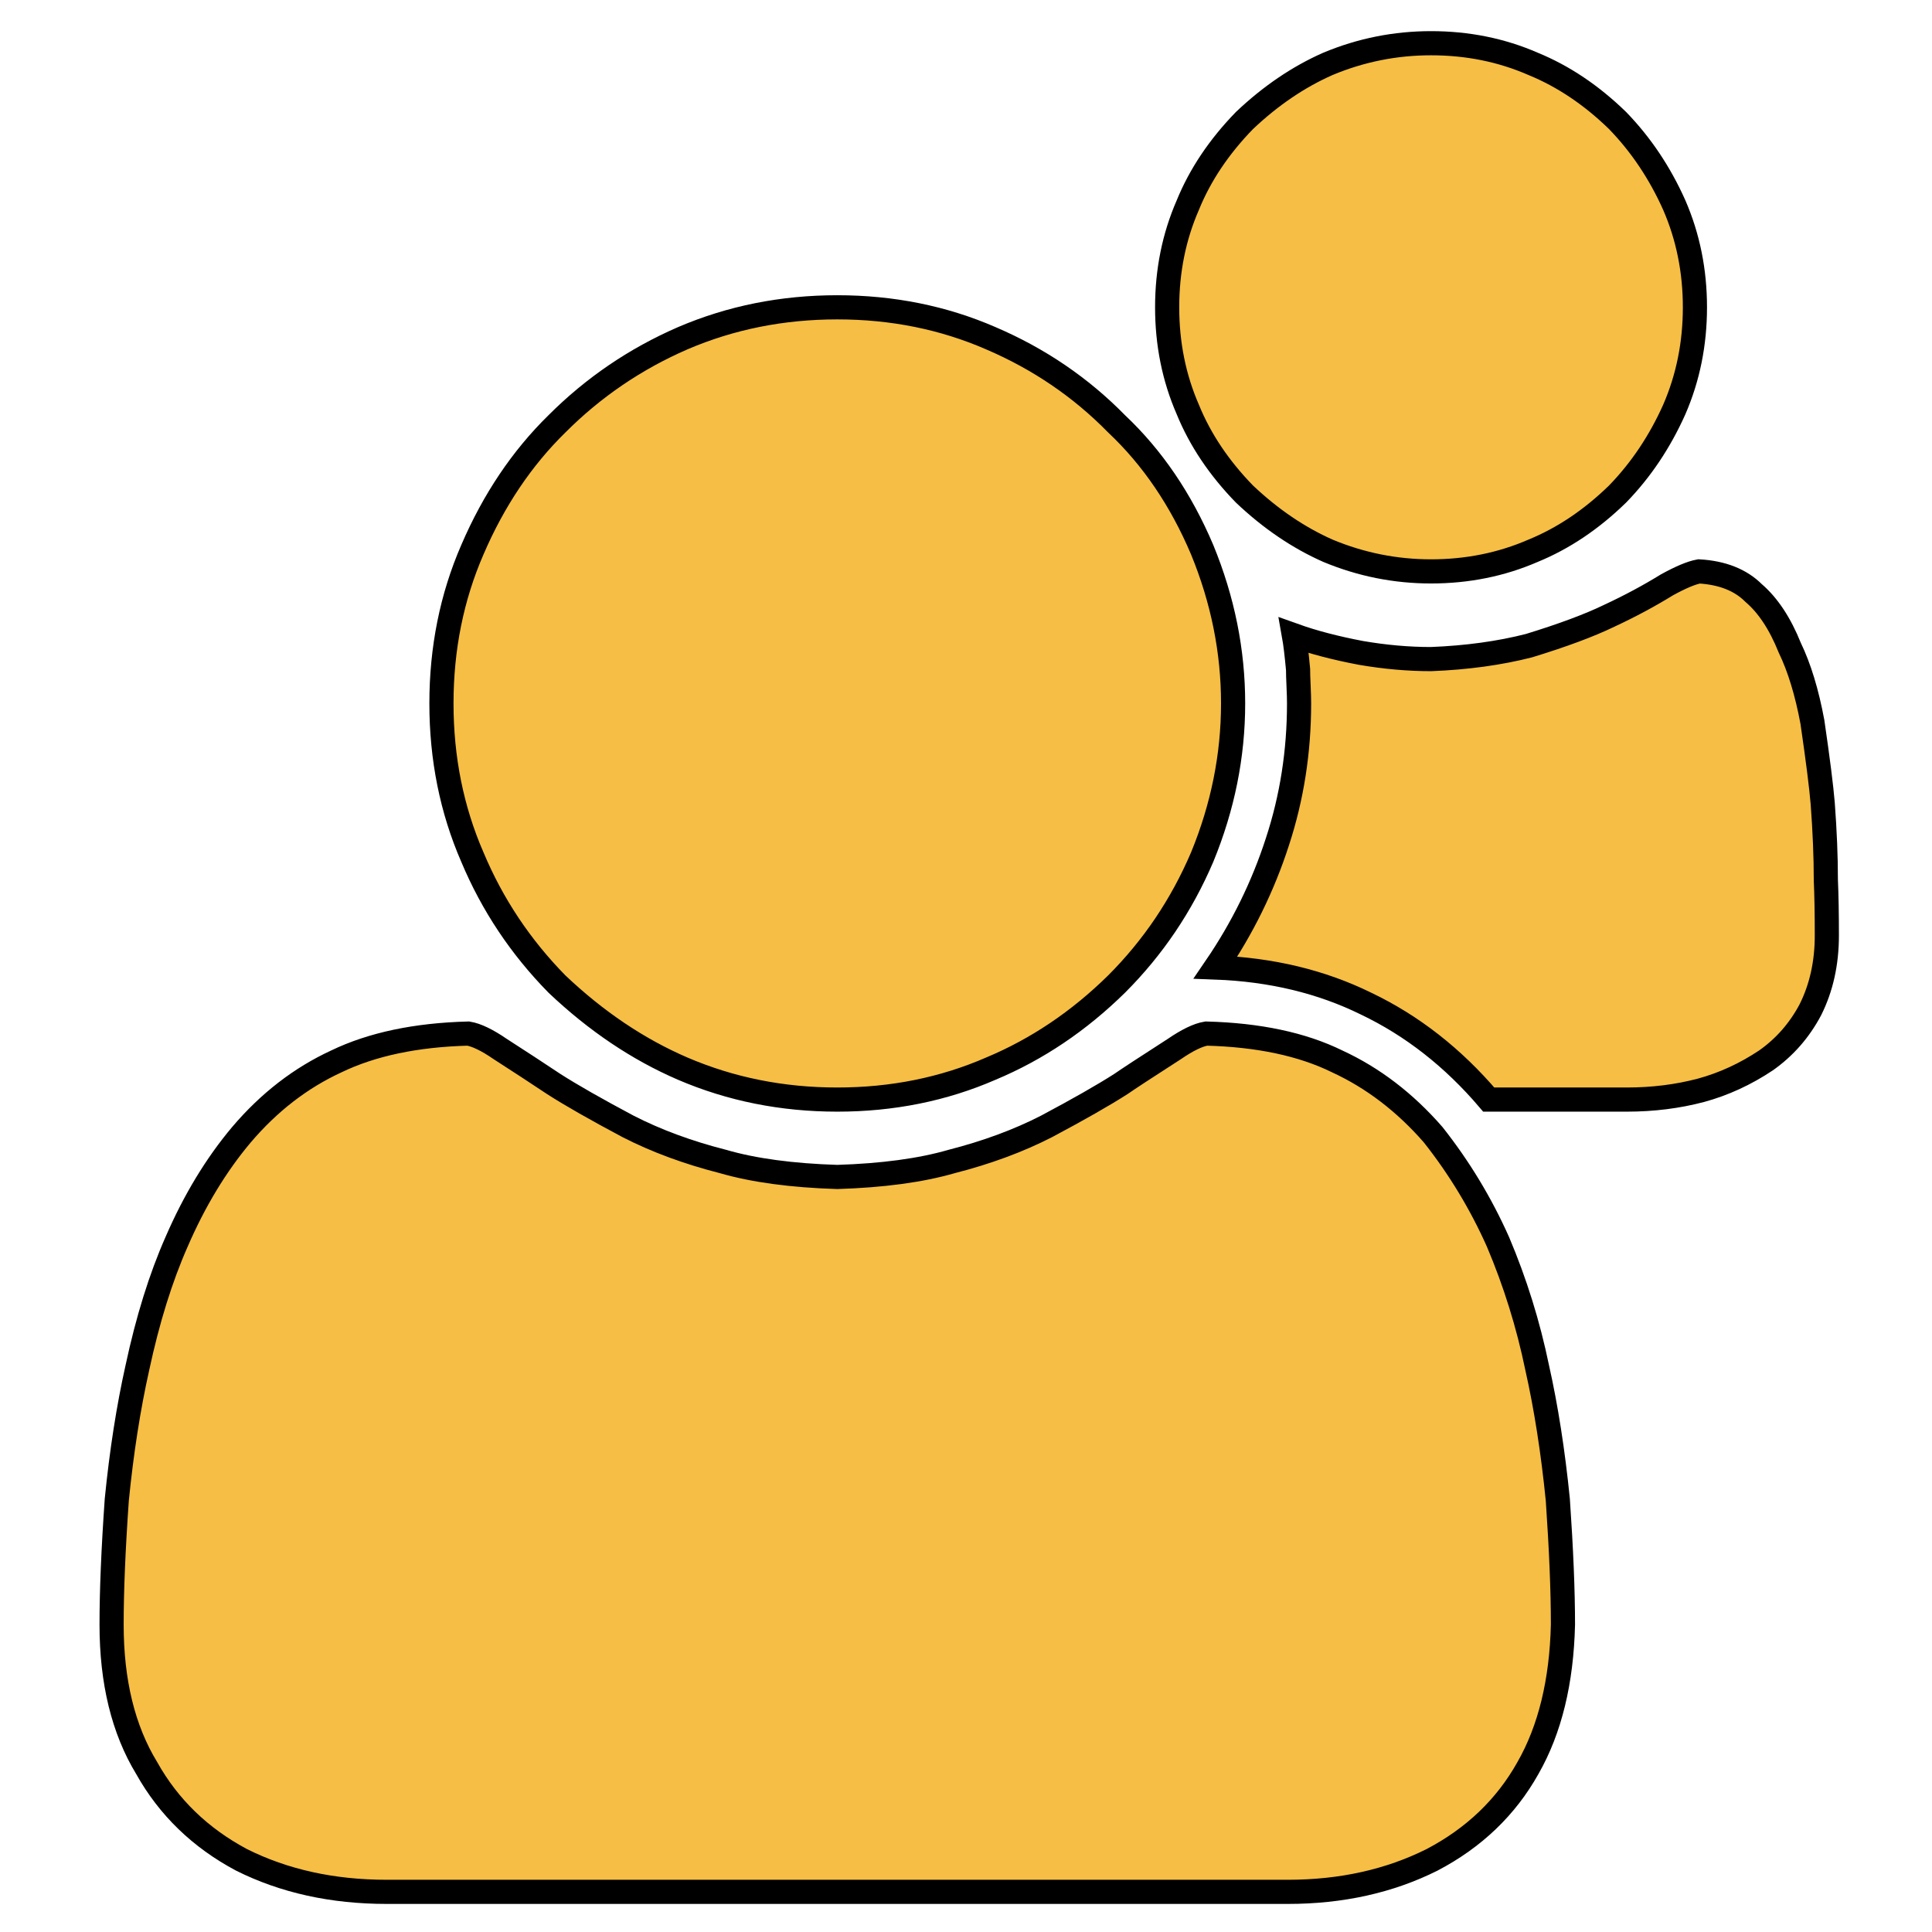<?xml version="1.0" encoding="UTF-8"?>
<svg xmlns="http://www.w3.org/2000/svg" xmlns:xlink="http://www.w3.org/1999/xlink" width="150pt" height="150pt" viewBox="0 0 150 150" version="1.1">
<g id="surface1">
<path style="fill-rule:nonzero;fill:rgb(96.471%,74.51%,26.667%);fill-opacity:1;stroke-width:5;stroke-linecap:butt;stroke-linejoin:miter;stroke:rgb(0%,0%,0%);stroke-opacity:1;stroke-miterlimit:4;" d="M 350.917 63.625 C 350.917 71.167 349.49 78.219 346.646 84.771 C 343.656 91.458 339.74 97.302 334.906 102.281 C 329.5 107.552 323.667 111.469 317.406 114.031 C 310.865 116.875 303.823 118.302 296.281 118.302 C 288.885 118.302 281.771 116.875 274.938 114.031 C 268.823 111.323 263.052 107.406 257.646 102.281 C 252.385 96.875 248.469 91.031 245.917 84.771 C 243.062 78.219 241.646 71.167 241.646 63.625 C 241.646 56.073 243.062 49.031 245.917 42.479 C 248.469 36.208 252.385 30.375 257.646 24.958 C 263.052 19.833 268.823 15.917 274.938 13.219 C 281.771 10.365 288.885 8.948 296.281 8.948 C 303.823 8.948 310.865 10.365 317.406 13.219 C 323.667 15.781 329.5 19.698 334.906 24.958 C 339.74 29.948 343.656 35.781 346.646 42.479 C 349.49 49.031 350.917 56.073 350.917 63.625 Z M 378.229 193.698 C 378.229 199.385 377.094 204.521 374.812 209.073 C 372.542 213.344 369.479 216.833 365.635 219.542 C 361.375 222.385 356.885 224.448 352.198 225.729 C 347.354 227.01 342.229 227.656 336.823 227.656 L 308.229 227.656 C 300.833 218.969 292.365 212.344 282.833 207.792 C 273.583 203.24 263.198 200.74 251.677 200.312 C 257.219 192.198 261.49 183.51 264.479 174.26 C 267.469 165.146 268.958 155.604 268.958 145.635 C 268.958 144.781 268.927 143.573 268.854 142.01 C 268.781 140.438 268.75 139.302 268.75 138.594 C 268.458 135.458 268.177 133.104 267.896 131.542 C 271.875 132.969 276.5 134.177 281.771 135.177 C 286.75 136.031 291.583 136.458 296.281 136.458 C 303.677 136.167 310.438 135.24 316.552 133.677 C 323.521 131.542 329.073 129.479 333.198 127.479 C 337.469 125.49 341.448 123.354 345.146 121.073 C 348 119.51 350.198 118.583 351.771 118.302 C 356.604 118.583 360.375 120.083 363.073 122.781 C 366.062 125.344 368.552 129.125 370.552 134.104 C 372.542 138.229 374.104 143.365 375.24 149.479 C 376.385 157.312 377.094 162.938 377.375 166.354 C 377.802 172.052 378.021 177.323 378.021 182.156 C 378.156 185.292 378.229 189.135 378.229 193.698 Z M 255.302 145.635 C 255.302 156.458 253.167 167.073 248.896 177.458 C 244.635 187.427 238.729 196.188 231.188 203.729 C 223.365 211.427 214.688 217.26 205.146 221.25 C 195.333 225.521 184.729 227.656 173.354 227.656 C 161.969 227.656 151.302 225.521 141.344 221.25 C 132.094 217.26 123.417 211.427 115.302 203.729 C 107.76 196.042 101.927 187.292 97.802 177.458 C 93.531 167.635 91.396 157.031 91.396 145.635 C 91.396 134.25 93.531 123.635 97.802 113.812 C 102.208 103.562 108.042 94.875 115.302 87.76 C 122.844 80.208 131.521 74.302 141.344 70.031 C 151.302 65.76 161.969 63.625 173.354 63.625 C 184.729 63.625 195.333 65.76 205.146 70.031 C 215.115 74.302 223.792 80.208 231.188 87.76 C 238.583 94.729 244.49 103.417 248.896 113.812 C 253.167 124.208 255.302 134.812 255.302 145.635 Z M 323.594 336.365 C 323.312 348.188 320.896 358.083 316.344 366.052 C 311.792 374.177 305.167 380.51 296.49 385.062 C 287.667 389.479 277.708 391.688 266.615 391.688 L 80.094 391.688 C 68.844 391.688 58.823 389.479 50 385.062 C 41.458 380.51 34.917 374.177 30.365 366.052 C 25.521 358.083 23.104 348.188 23.104 336.365 C 23.104 329.396 23.458 320.781 24.177 310.521 C 25.167 300.562 26.594 291.448 28.438 283.188 C 30.573 273.219 33.281 264.531 36.552 257.125 C 40.25 248.583 44.729 241.177 50 234.917 C 55.688 228.229 62.229 223.167 69.635 219.75 C 77.031 216.188 86.135 214.271 96.948 213.99 C 98.656 214.271 100.865 215.333 103.562 217.188 C 107.552 219.75 111.25 222.177 114.667 224.448 C 118.219 226.729 123.344 229.646 130.031 233.208 C 135.865 236.198 142.406 238.615 149.667 240.469 C 156.062 242.323 163.958 243.385 173.354 243.677 C 182.74 243.385 190.635 242.323 197.042 240.469 C 204.292 238.615 210.844 236.198 216.677 233.208 C 223.365 229.646 228.479 226.729 232.042 224.448 C 233.458 223.458 237.167 221.031 243.135 217.188 C 245.844 215.333 248.042 214.271 249.75 213.99 C 260.562 214.271 269.604 216.188 276.854 219.75 C 284.26 223.167 290.875 228.229 296.708 234.917 C 302.115 241.75 306.594 249.156 310.146 257.125 C 313.708 265.531 316.406 274.219 318.26 283.188 C 320.115 291.448 321.531 300.562 322.531 310.521 C 323.24 320.781 323.594 329.396 323.594 336.365 Z M 323.594 336.365 " transform="matrix(0.375,0,0,0.375,0,0)"/>
</g>
</svg>
